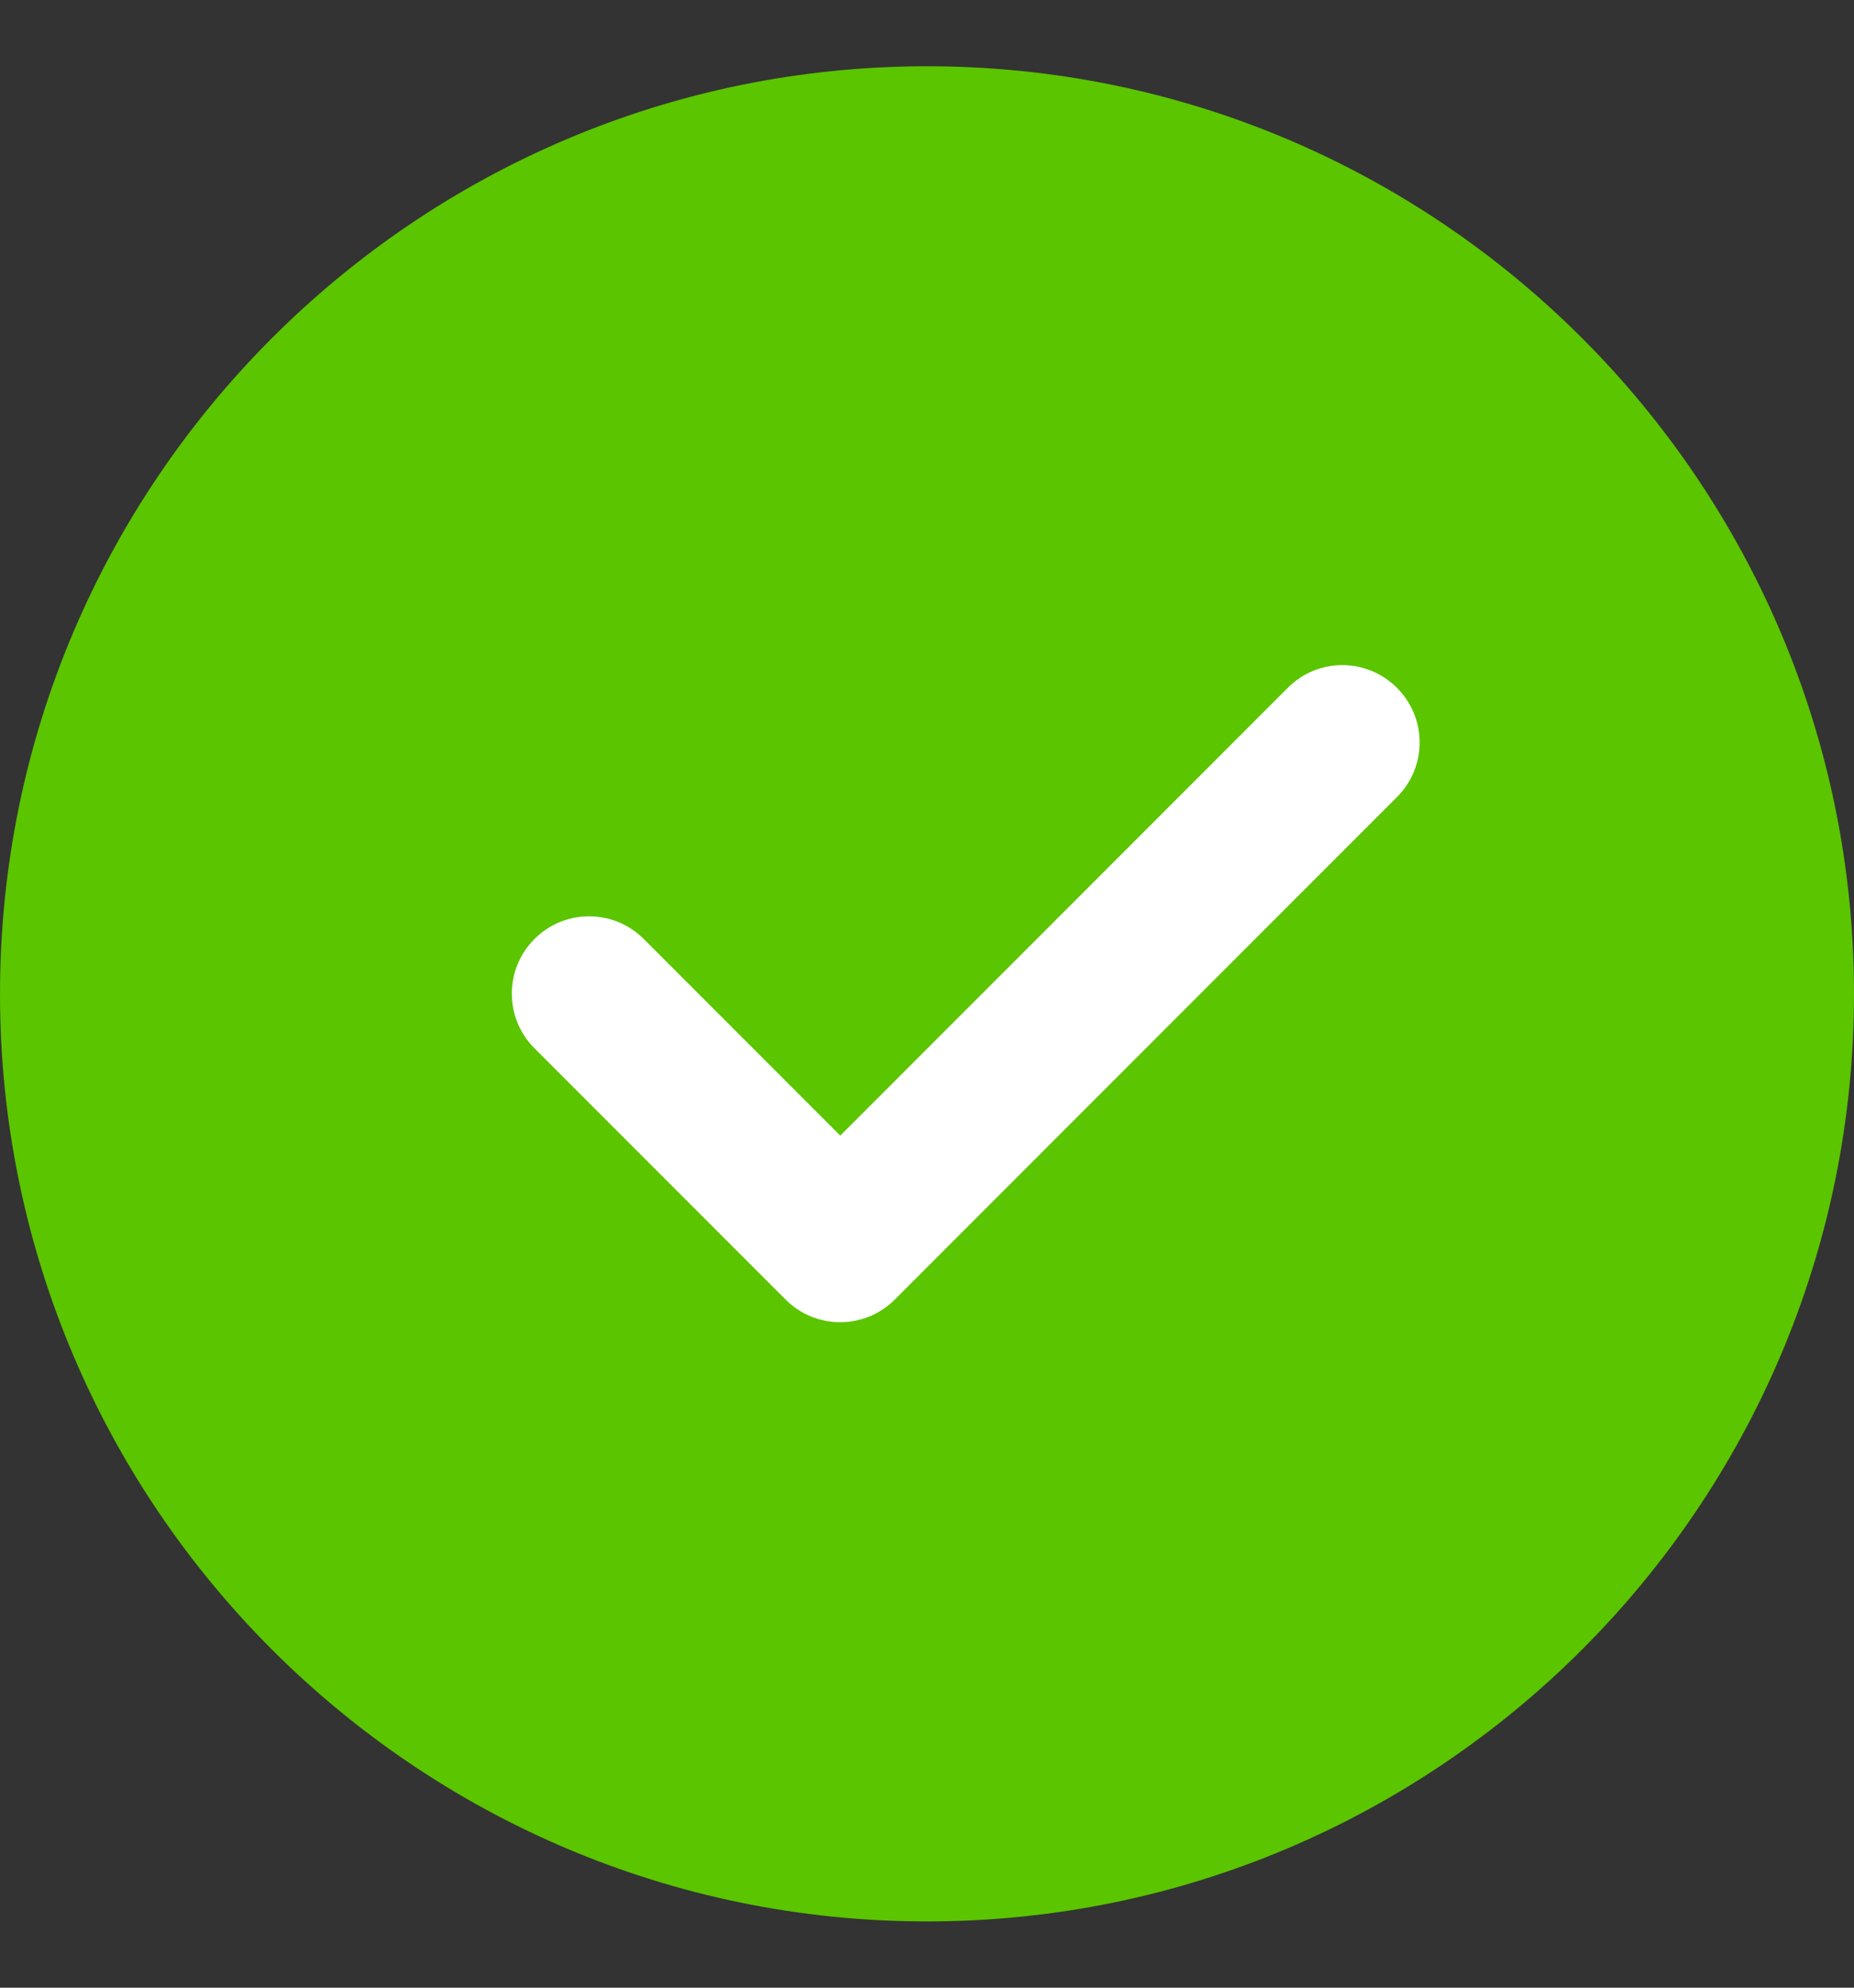 <svg width="14" height="15" viewBox="0 0 14 15" fill="none" xmlns="http://www.w3.org/2000/svg">
<rect x="0" y="0" width="14" height="15" fill="#333333" stroke="none"/>
<g clip-path="url(#clip0_846_7001)">
<path d="M7 0.5C3.14 0.5 0 3.64 0 7.5C0 11.36 3.14 14.5 7 14.5C10.86 14.5 14 11.36 14 7.5C14 3.64 10.86 0.5 7 0.5Z" fill="#5BC500"/>
<path d="M10.549 6.015L6.757 9.807C6.643 9.921 6.494 9.978 6.345 9.978C6.195 9.978 6.046 9.921 5.932 9.807L4.036 7.911C3.808 7.683 3.808 7.314 4.036 7.086C4.264 6.858 4.633 6.858 4.861 7.086L6.345 8.57L9.724 5.191C9.952 4.962 10.32 4.962 10.549 5.191C10.777 5.419 10.777 5.787 10.549 6.015Z" fill="white"/>
</g>
<defs>
<clipPath id="clip0_846_7001">
<rect width="14" height="14" fill="white" transform="translate(0 0.5)"/>
</clipPath>
</defs>
</svg>
